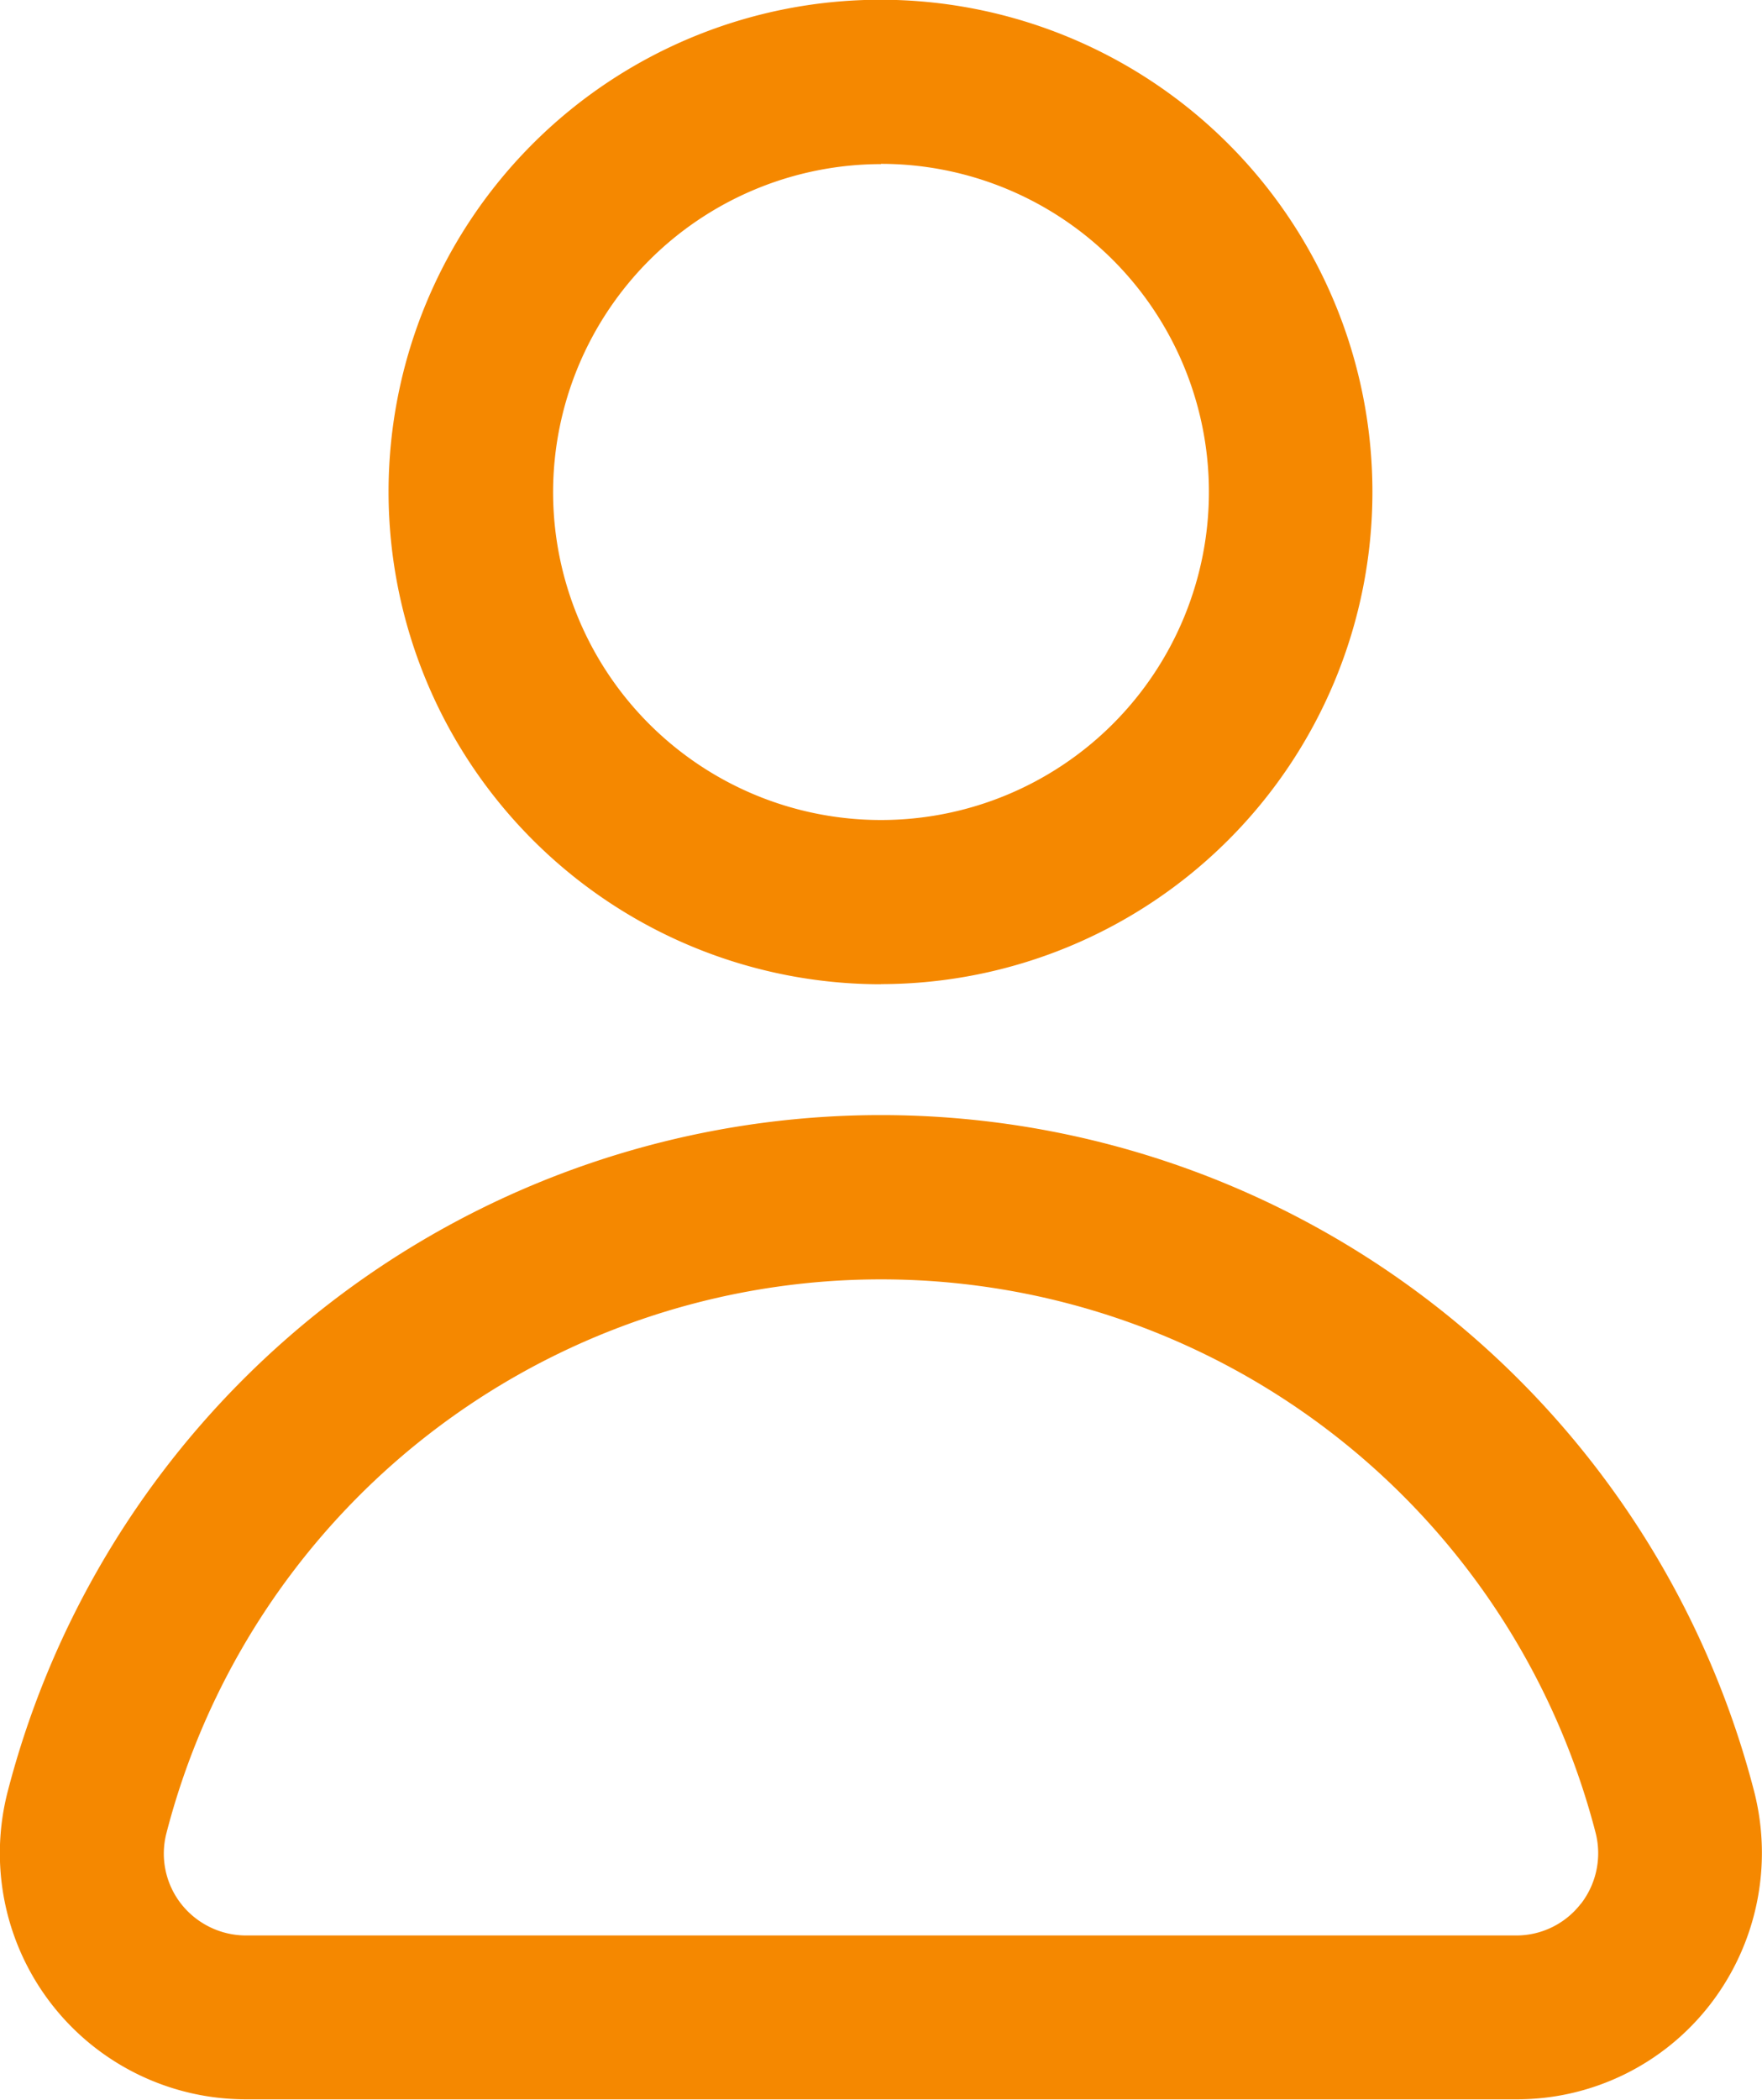 <svg xmlns="http://www.w3.org/2000/svg" width="13.772" height="16.403" viewBox="0 0 13.772 16.403">
  <g id="user_3_" data-name="user (3)" transform="translate(-41.063)">
    <g id="Group_4300" data-name="Group 4300" transform="translate(41.063)">
      <path id="Path_6424" data-name="Path 6424" d="M54.775,14a7.05,7.05,0,0,0-13.653,0,1.923,1.923,0,0,0,1.863,2.4h9.928a1.91,1.91,0,0,0,1.519-.744A1.935,1.935,0,0,0,54.775,14Zm-1.356.872a.637.637,0,0,1-.507.248H42.985a.646.646,0,0,1-.507-.248.637.637,0,0,1-.114-.552,5.769,5.769,0,0,1,11.171,0,.645.645,0,0,1-.115.552Zm-5.47-7.184A3.845,3.845,0,1,0,44.1,3.845,3.849,3.849,0,0,0,47.949,7.689Zm0-6.408a2.563,2.563,0,1,1-2.563,2.563A2.566,2.566,0,0,1,47.949,1.282Z" transform="translate(-41.063)" fill="#f58800"/>
    </g>
  </g>
</svg>
